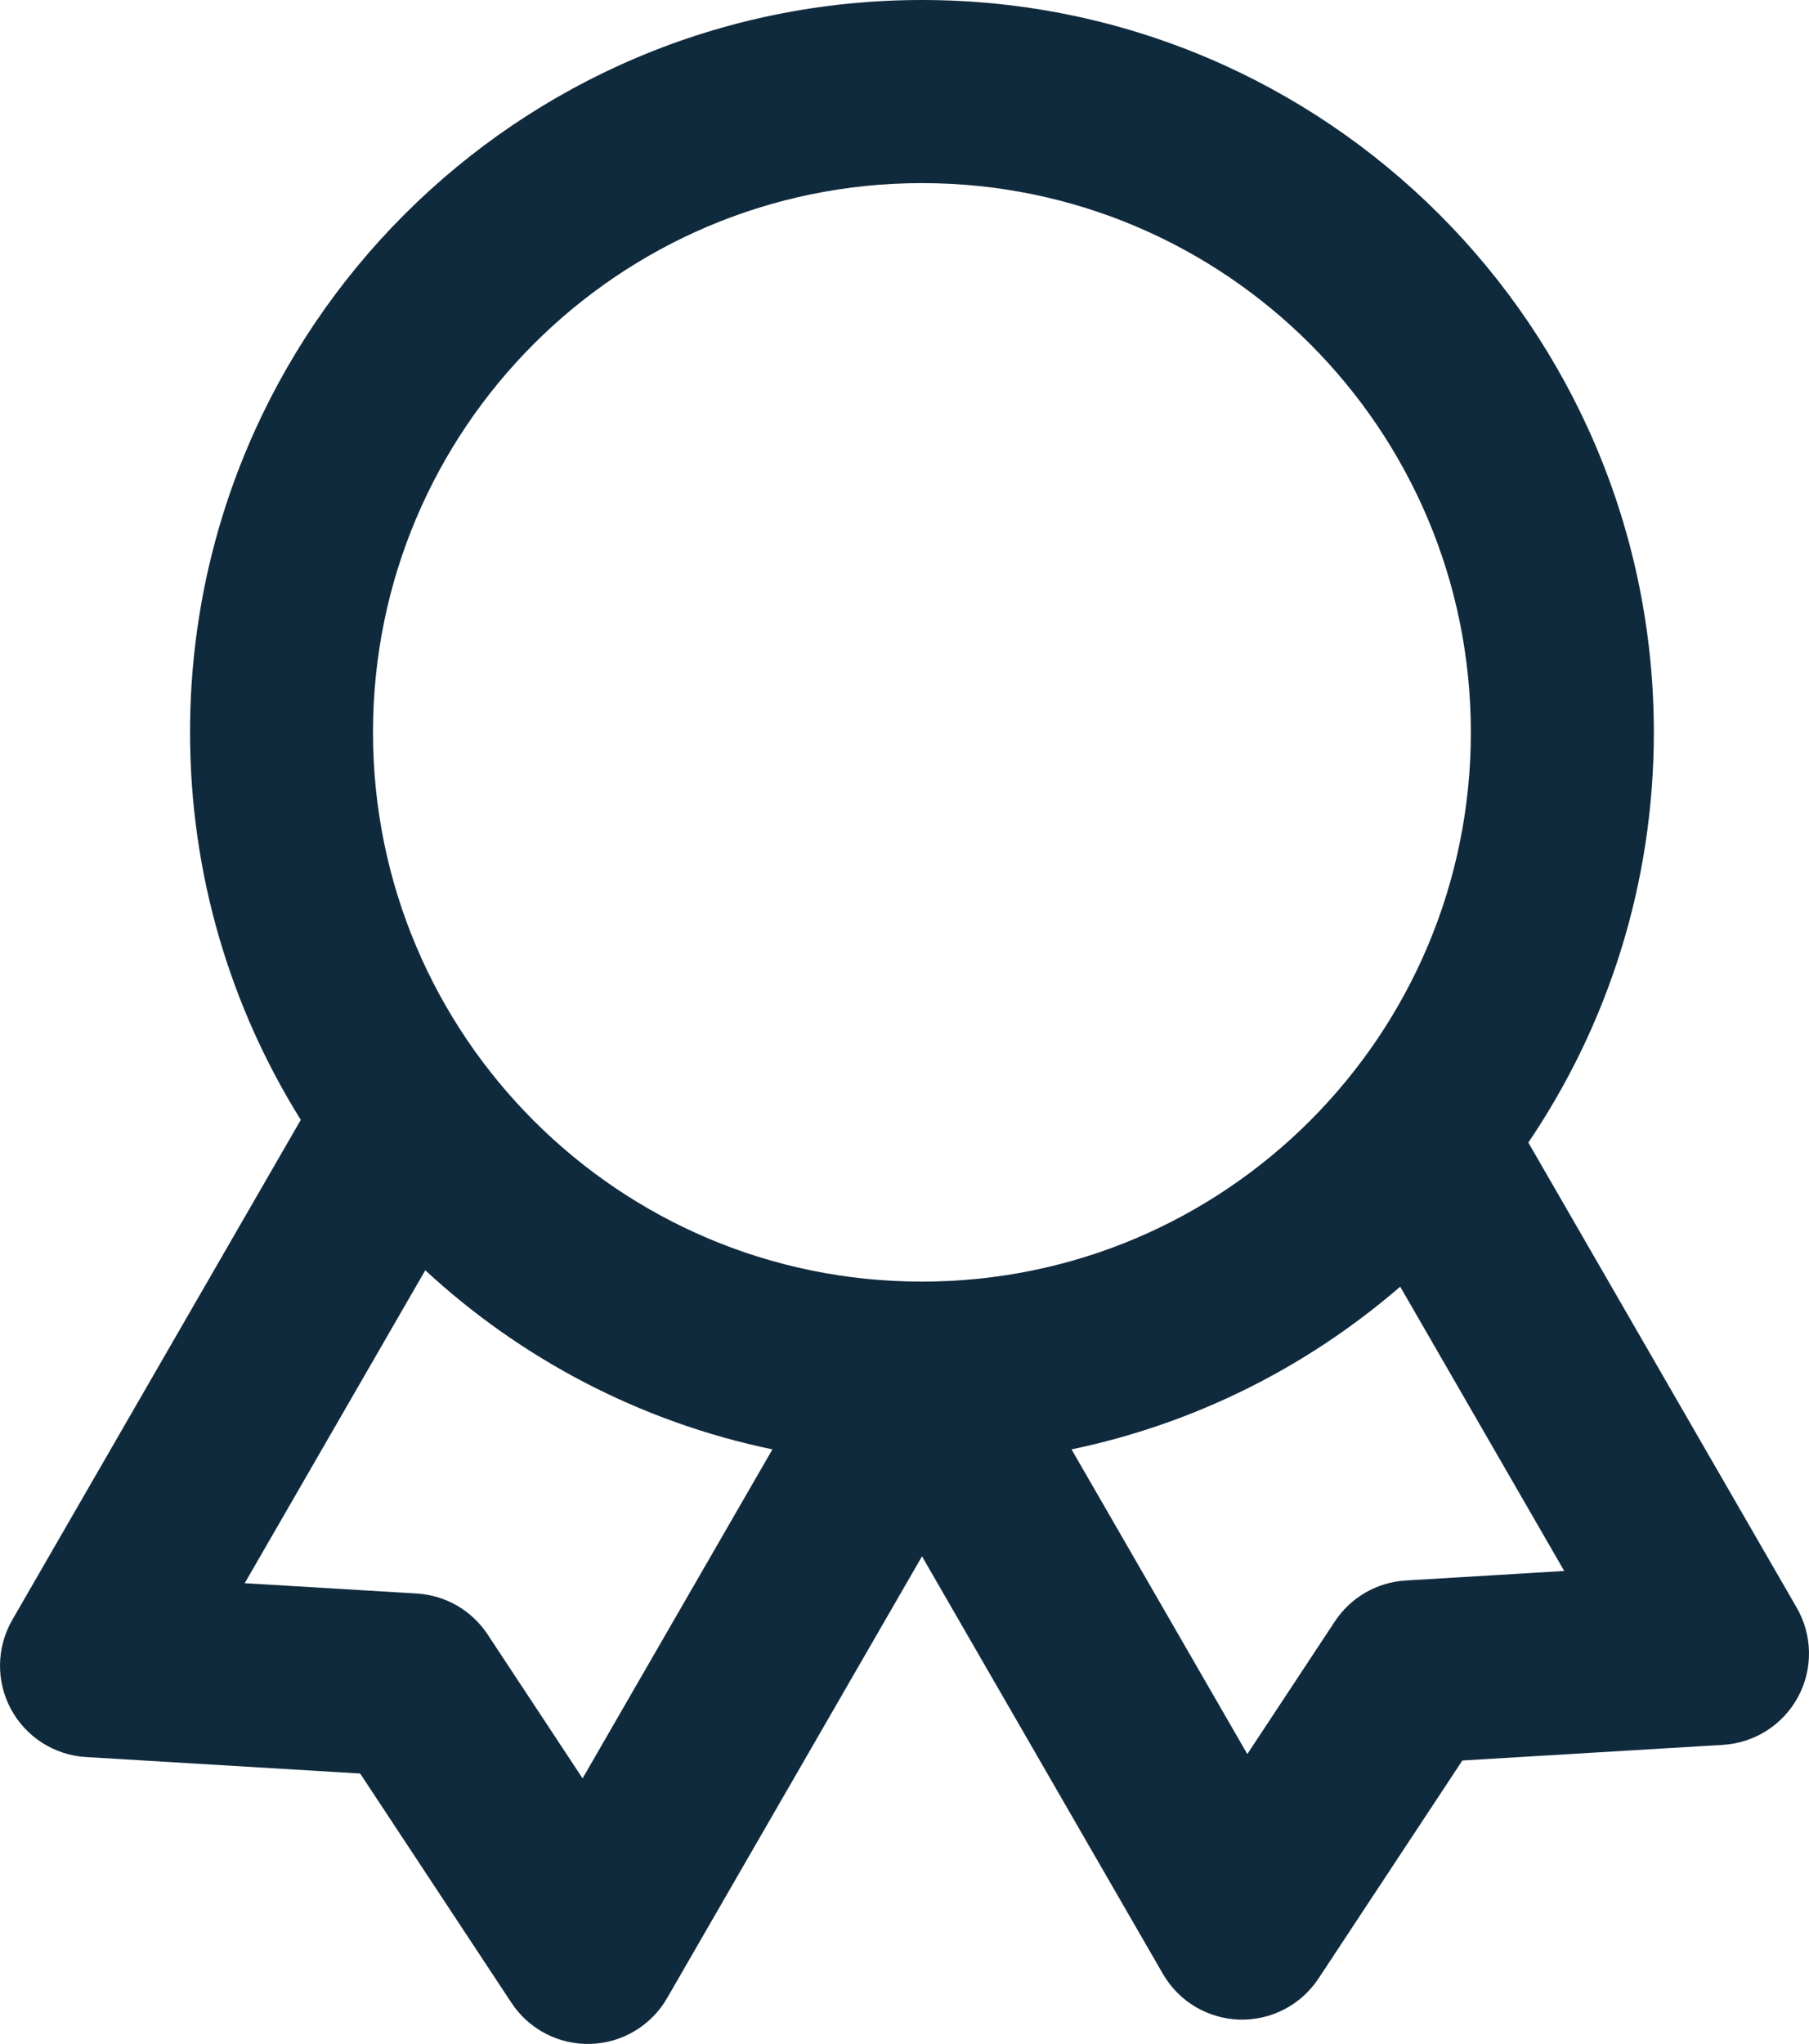 <?xml version="1.0" encoding="UTF-8"?>
<svg xmlns="http://www.w3.org/2000/svg" id="Layer_2" viewBox="0 0 443.97 501.33">
  <defs>
    <style>
      .cls-1 {
        fill: #102a3d;
        fill-rule: evenodd;
      }
    </style>
  </defs>
  <g id="Layer_1-2" data-name="Layer_1">
    <path class="cls-1" d="M375.09,280.23c19.44-28.7,30.8-63.33,30.8-100.6C405.88,80.42,325.46,0,226.26,0S46.64,80.42,46.64,179.62c0,34.9,9.96,67.48,27.18,95.05L3.01,397.32c-3.89,6.74-4.01,15.01-.33,21.86,3.69,6.85,10.66,11.31,18.43,11.77l67.28,4.04,37.14,56.25c4.29,6.49,11.63,10.31,19.41,10.07,7.78-.23,14.88-4.48,18.77-11.22l62.57-108.37,59.12,102.41c3.89,6.74,10.99,10.98,18.77,11.22,7.78.23,15.12-3.58,19.41-10.07l35.31-53.48,63.97-3.84c7.77-.47,14.74-4.92,18.43-11.77,3.69-6.85,3.56-15.13-.33-21.86l-65.87-114.09ZM226.26,314.34c74.4,0,134.72-60.32,134.72-134.72S300.66,44.91,226.26,44.91,91.54,105.22,91.54,179.62s60.31,134.72,134.72,134.72ZM262.98,355.49l43.14,74.73,21.48-32.53c3.89-5.9,10.34-9.62,17.39-10.04l38.91-2.34-40.26-69.73c-22.65,19.58-50.25,33.59-80.67,39.91ZM60.06,388.31l44.31-76.75c23.46,21.69,52.73,37.19,85.2,43.93l-46.59,80.69-23.31-35.3c-3.89-5.9-10.34-9.62-17.39-10.04l-42.22-2.53Z"></path>
  </g>
</svg>
